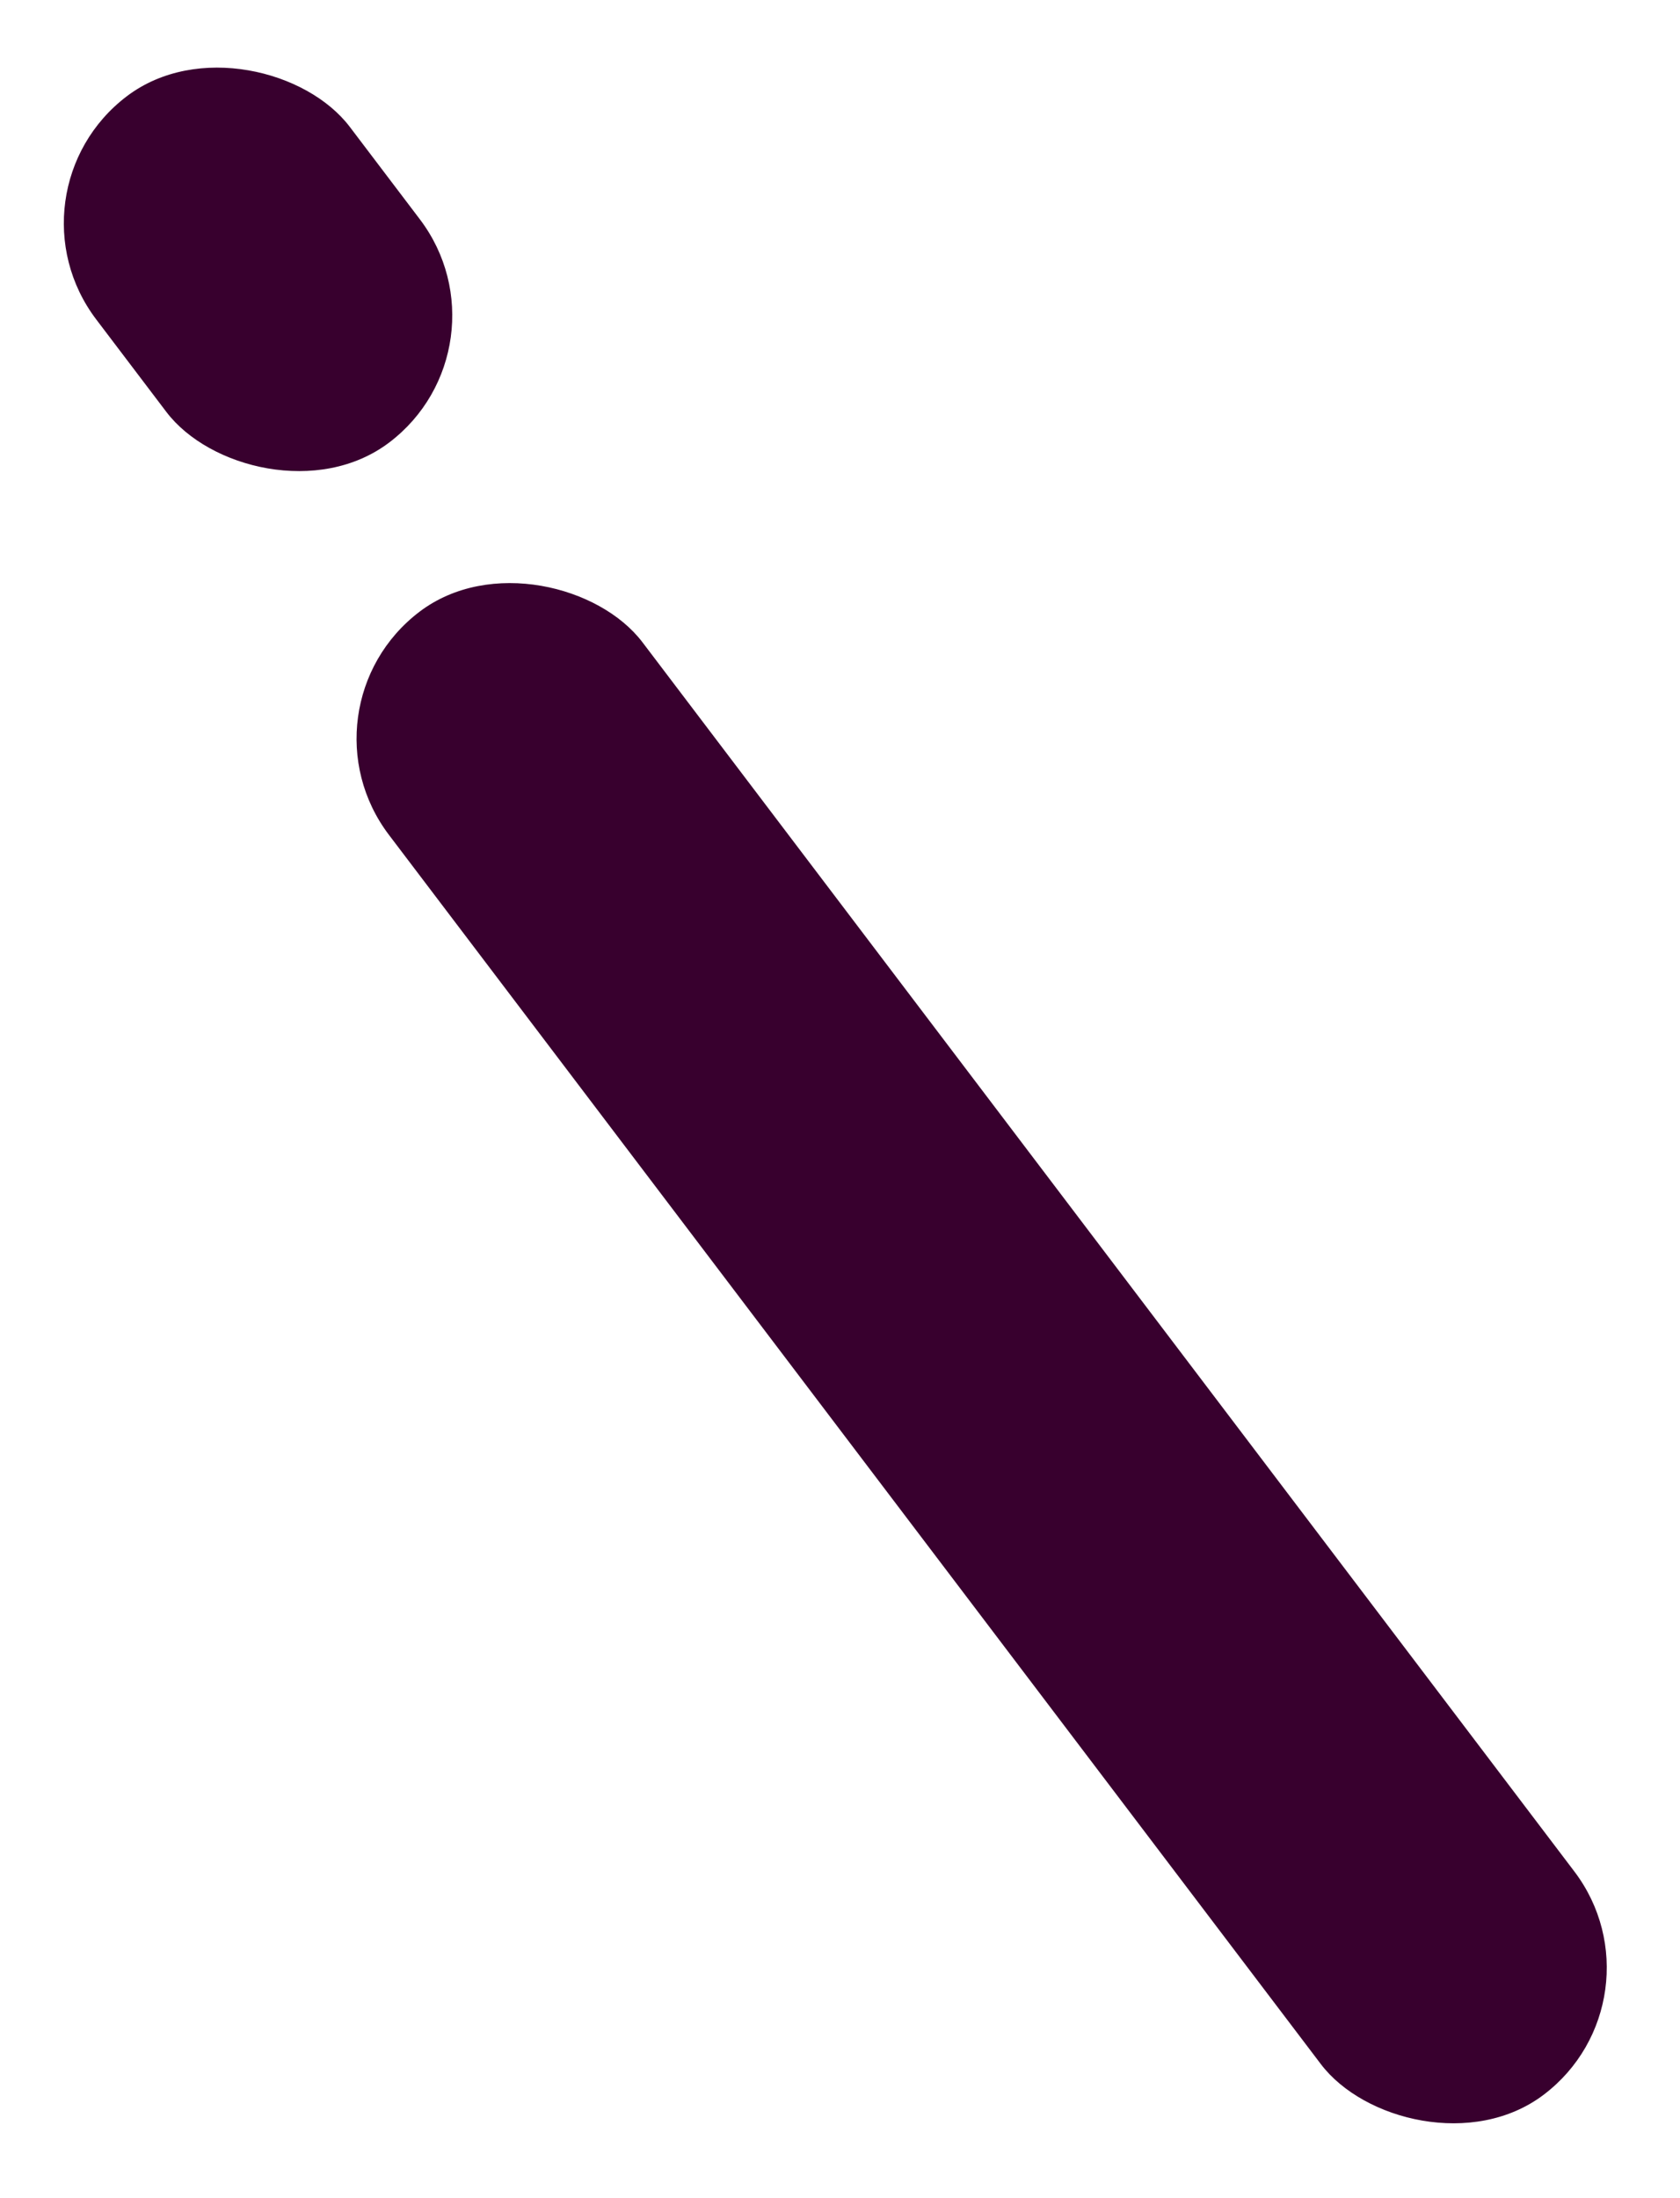 <svg width="104" height="136" viewBox="0 0 104 136" fill="none" xmlns="http://www.w3.org/2000/svg">
<rect x="18.121" y="43.802" width="19.706" height="115.159" rx="9.853" transform="rotate(-37.182 18.121 43.802)" fill="#38002E"/>
<rect y="11.91" width="19.706" height="26.885" rx="9.853" transform="rotate(-37.182 0 11.91)" fill="#38002E"/>
</svg>
